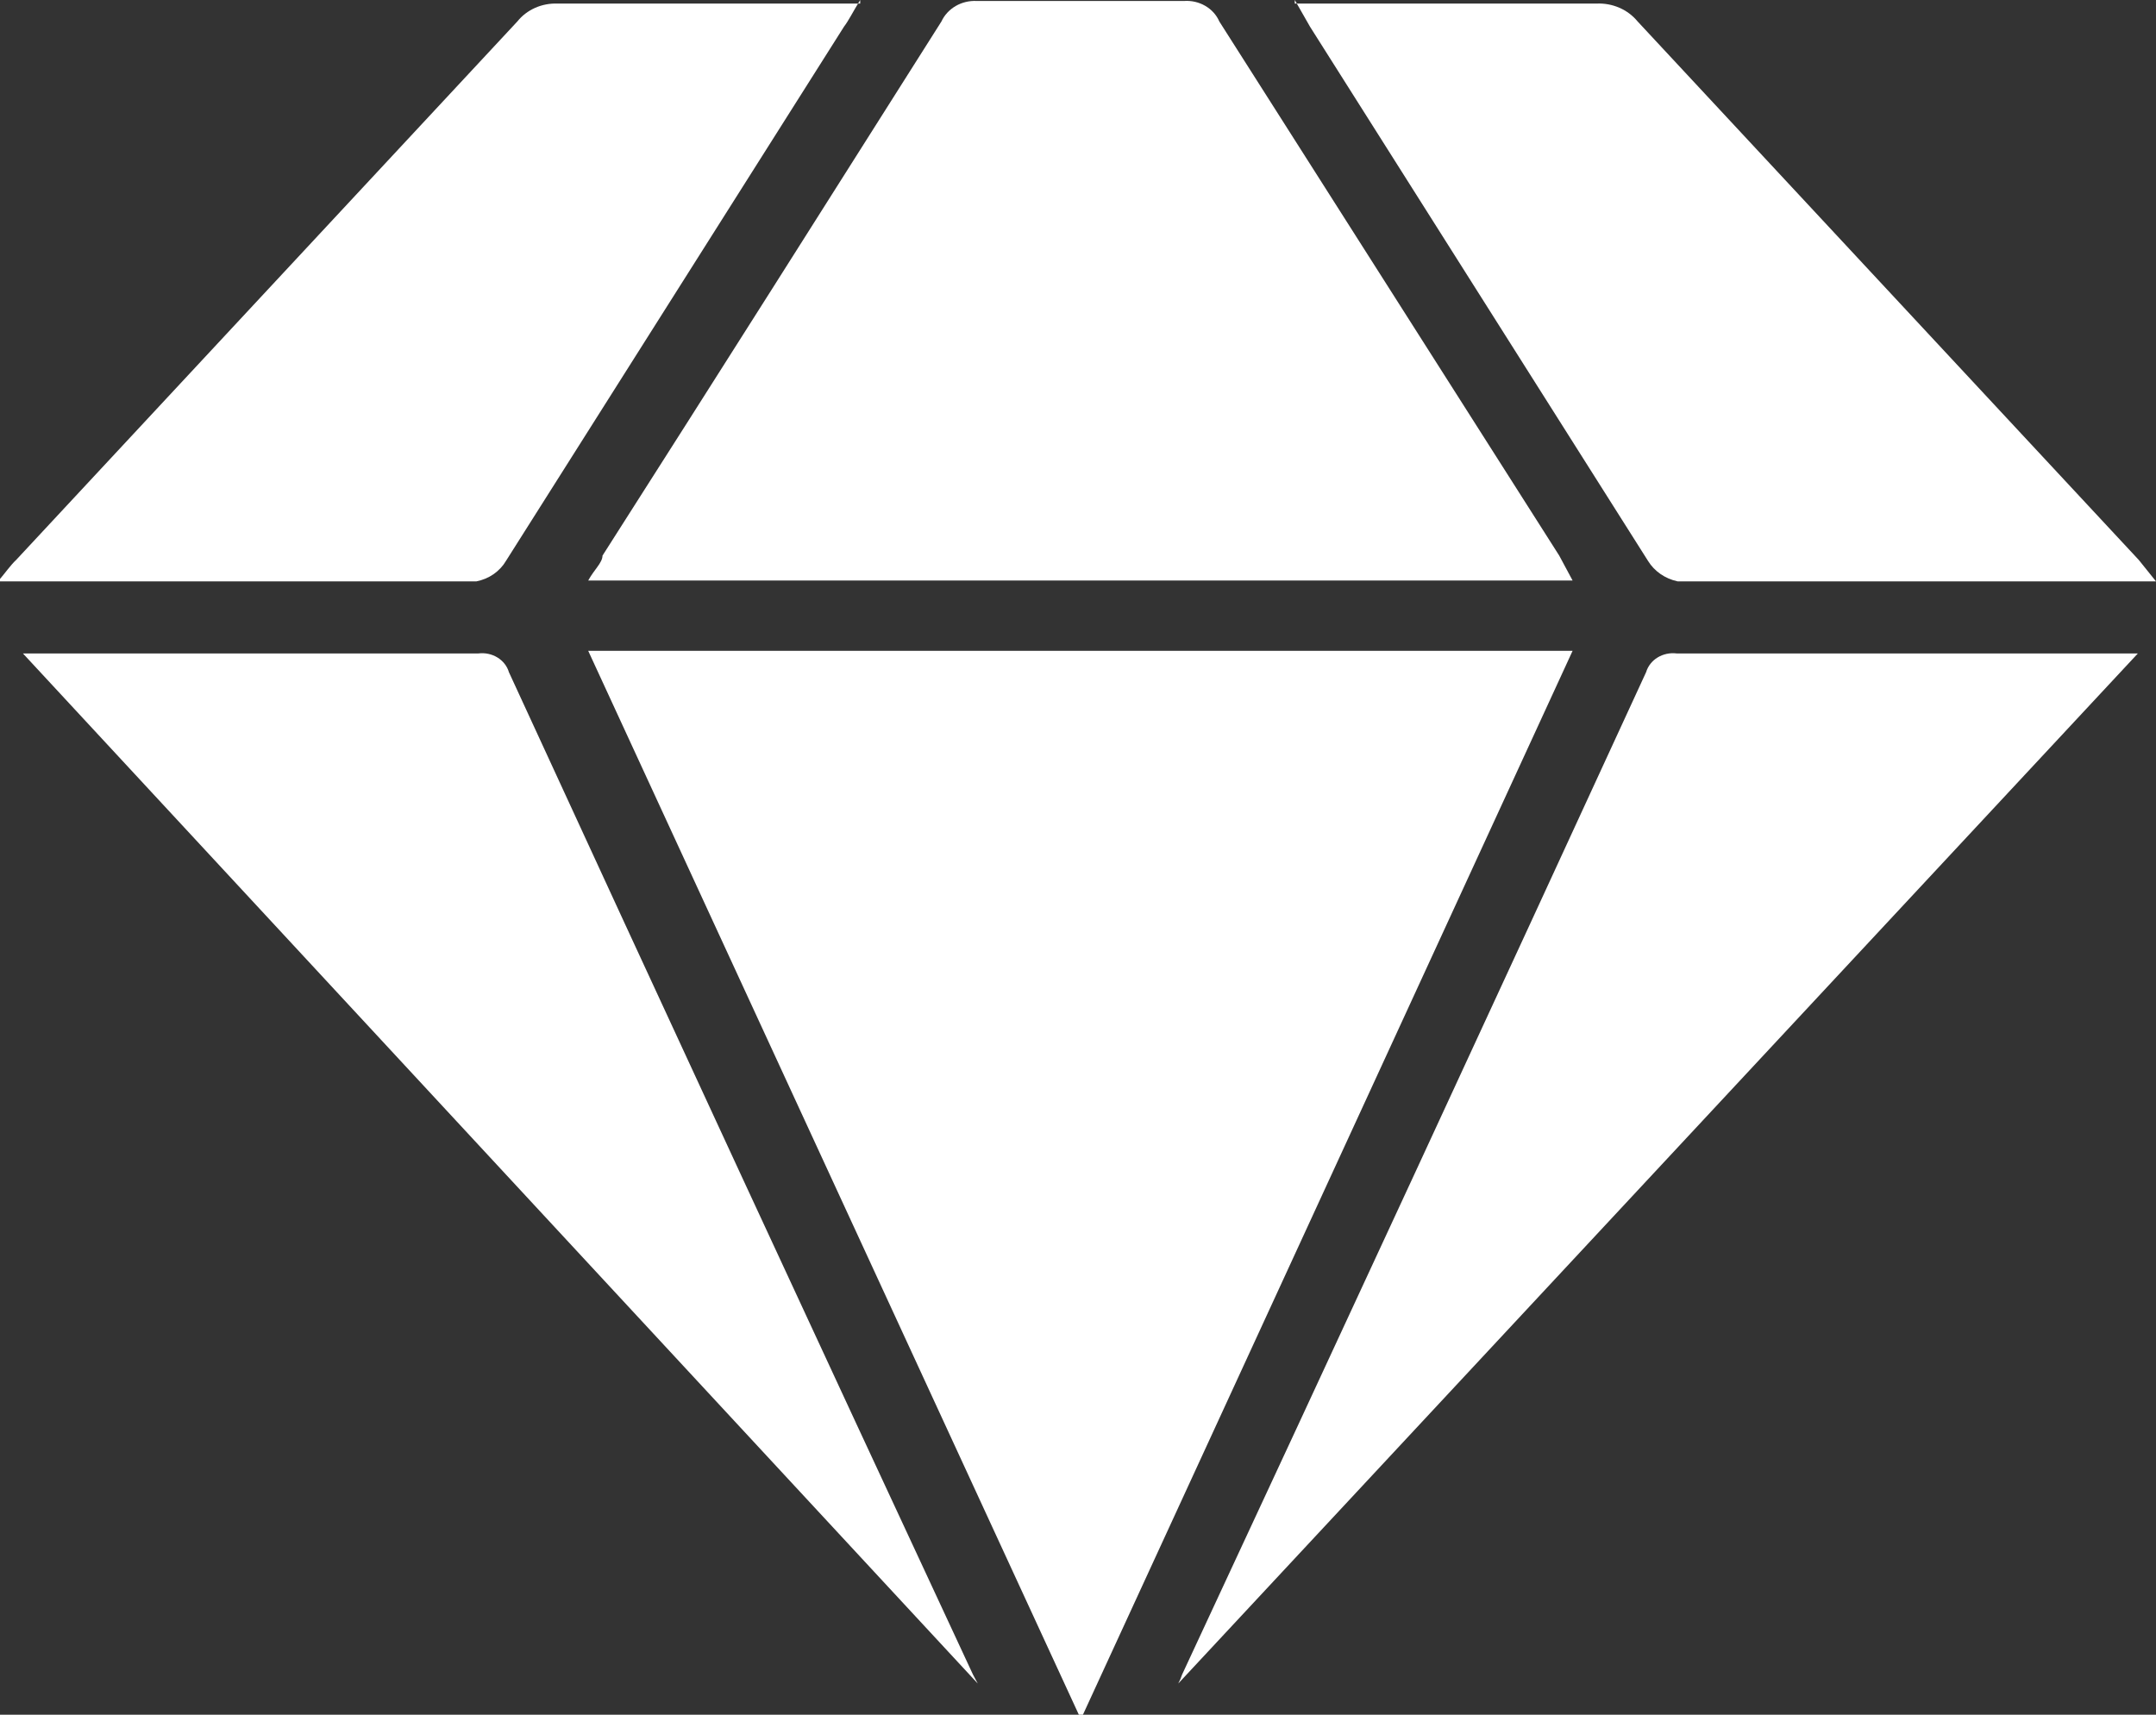 <svg width="44" height="35" viewBox="0 0 44 35" fill="none" xmlns="http://www.w3.org/2000/svg">
<rect x="0" y="0" width="44" height="35" fill="#333333" stroke="none"/>
<g clip-path="url(#clip0_2453_69826)">
<path d="M19.954 34.364L0.468 13.338H0.779H9.763C9.898 13.321 10.037 13.35 10.151 13.42C10.266 13.49 10.35 13.597 10.386 13.72C13.53 20.553 16.687 27.374 19.857 34.182L19.954 34.364Z" fill="white"/>
<path d="M17.555 0C17.399 0.254 17.321 0.418 17.224 0.545L10.326 11.449C10.264 11.555 10.177 11.647 10.073 11.72C9.969 11.792 9.849 11.842 9.722 11.867C6.584 11.867 3.428 11.867 0.271 11.867H-0.041C0.115 11.685 0.212 11.539 0.329 11.43L10.56 0.436C10.654 0.318 10.778 0.224 10.921 0.16C11.063 0.097 11.22 0.067 11.378 0.073H17.555V0Z" fill="white"/>
<path d="M24.046 34.364L43.63 13.338H43.318H34.218C34.082 13.321 33.944 13.35 33.829 13.42C33.714 13.49 33.631 13.597 33.594 13.72C30.45 20.553 27.294 27.374 24.124 34.182C24.104 34.245 24.078 34.306 24.046 34.364Z" fill="white"/>
<path d="M26.424 0L26.735 0.545L33.633 11.449C33.697 11.553 33.784 11.645 33.888 11.717C33.992 11.789 34.111 11.84 34.237 11.867C37.394 11.867 40.532 11.867 43.688 11.867H44L43.649 11.43L33.419 0.436C33.321 0.317 33.194 0.221 33.048 0.158C32.902 0.095 32.742 0.065 32.581 0.073H26.424V0Z" fill="white"/>
<path d="M22.059 13.284H12.004L22.059 35.091L32.094 13.284H22.059Z" fill="white"/>
<path d="M31.821 11.341L24.884 0.438C24.827 0.306 24.726 0.194 24.596 0.119C24.467 0.044 24.315 0.009 24.163 0.02H19.934C19.783 0.012 19.632 0.048 19.503 0.123C19.375 0.198 19.273 0.308 19.213 0.438C16.914 4.072 14.615 7.707 12.296 11.341C12.296 11.486 12.121 11.632 12.004 11.85H32.094L31.821 11.341Z" fill="white"/>
</g>
<defs>
<clipPath id="clip0_2453_69826">
<rect width="44" height="35" fill="white"/>
</clipPath>
</defs>
</svg>
